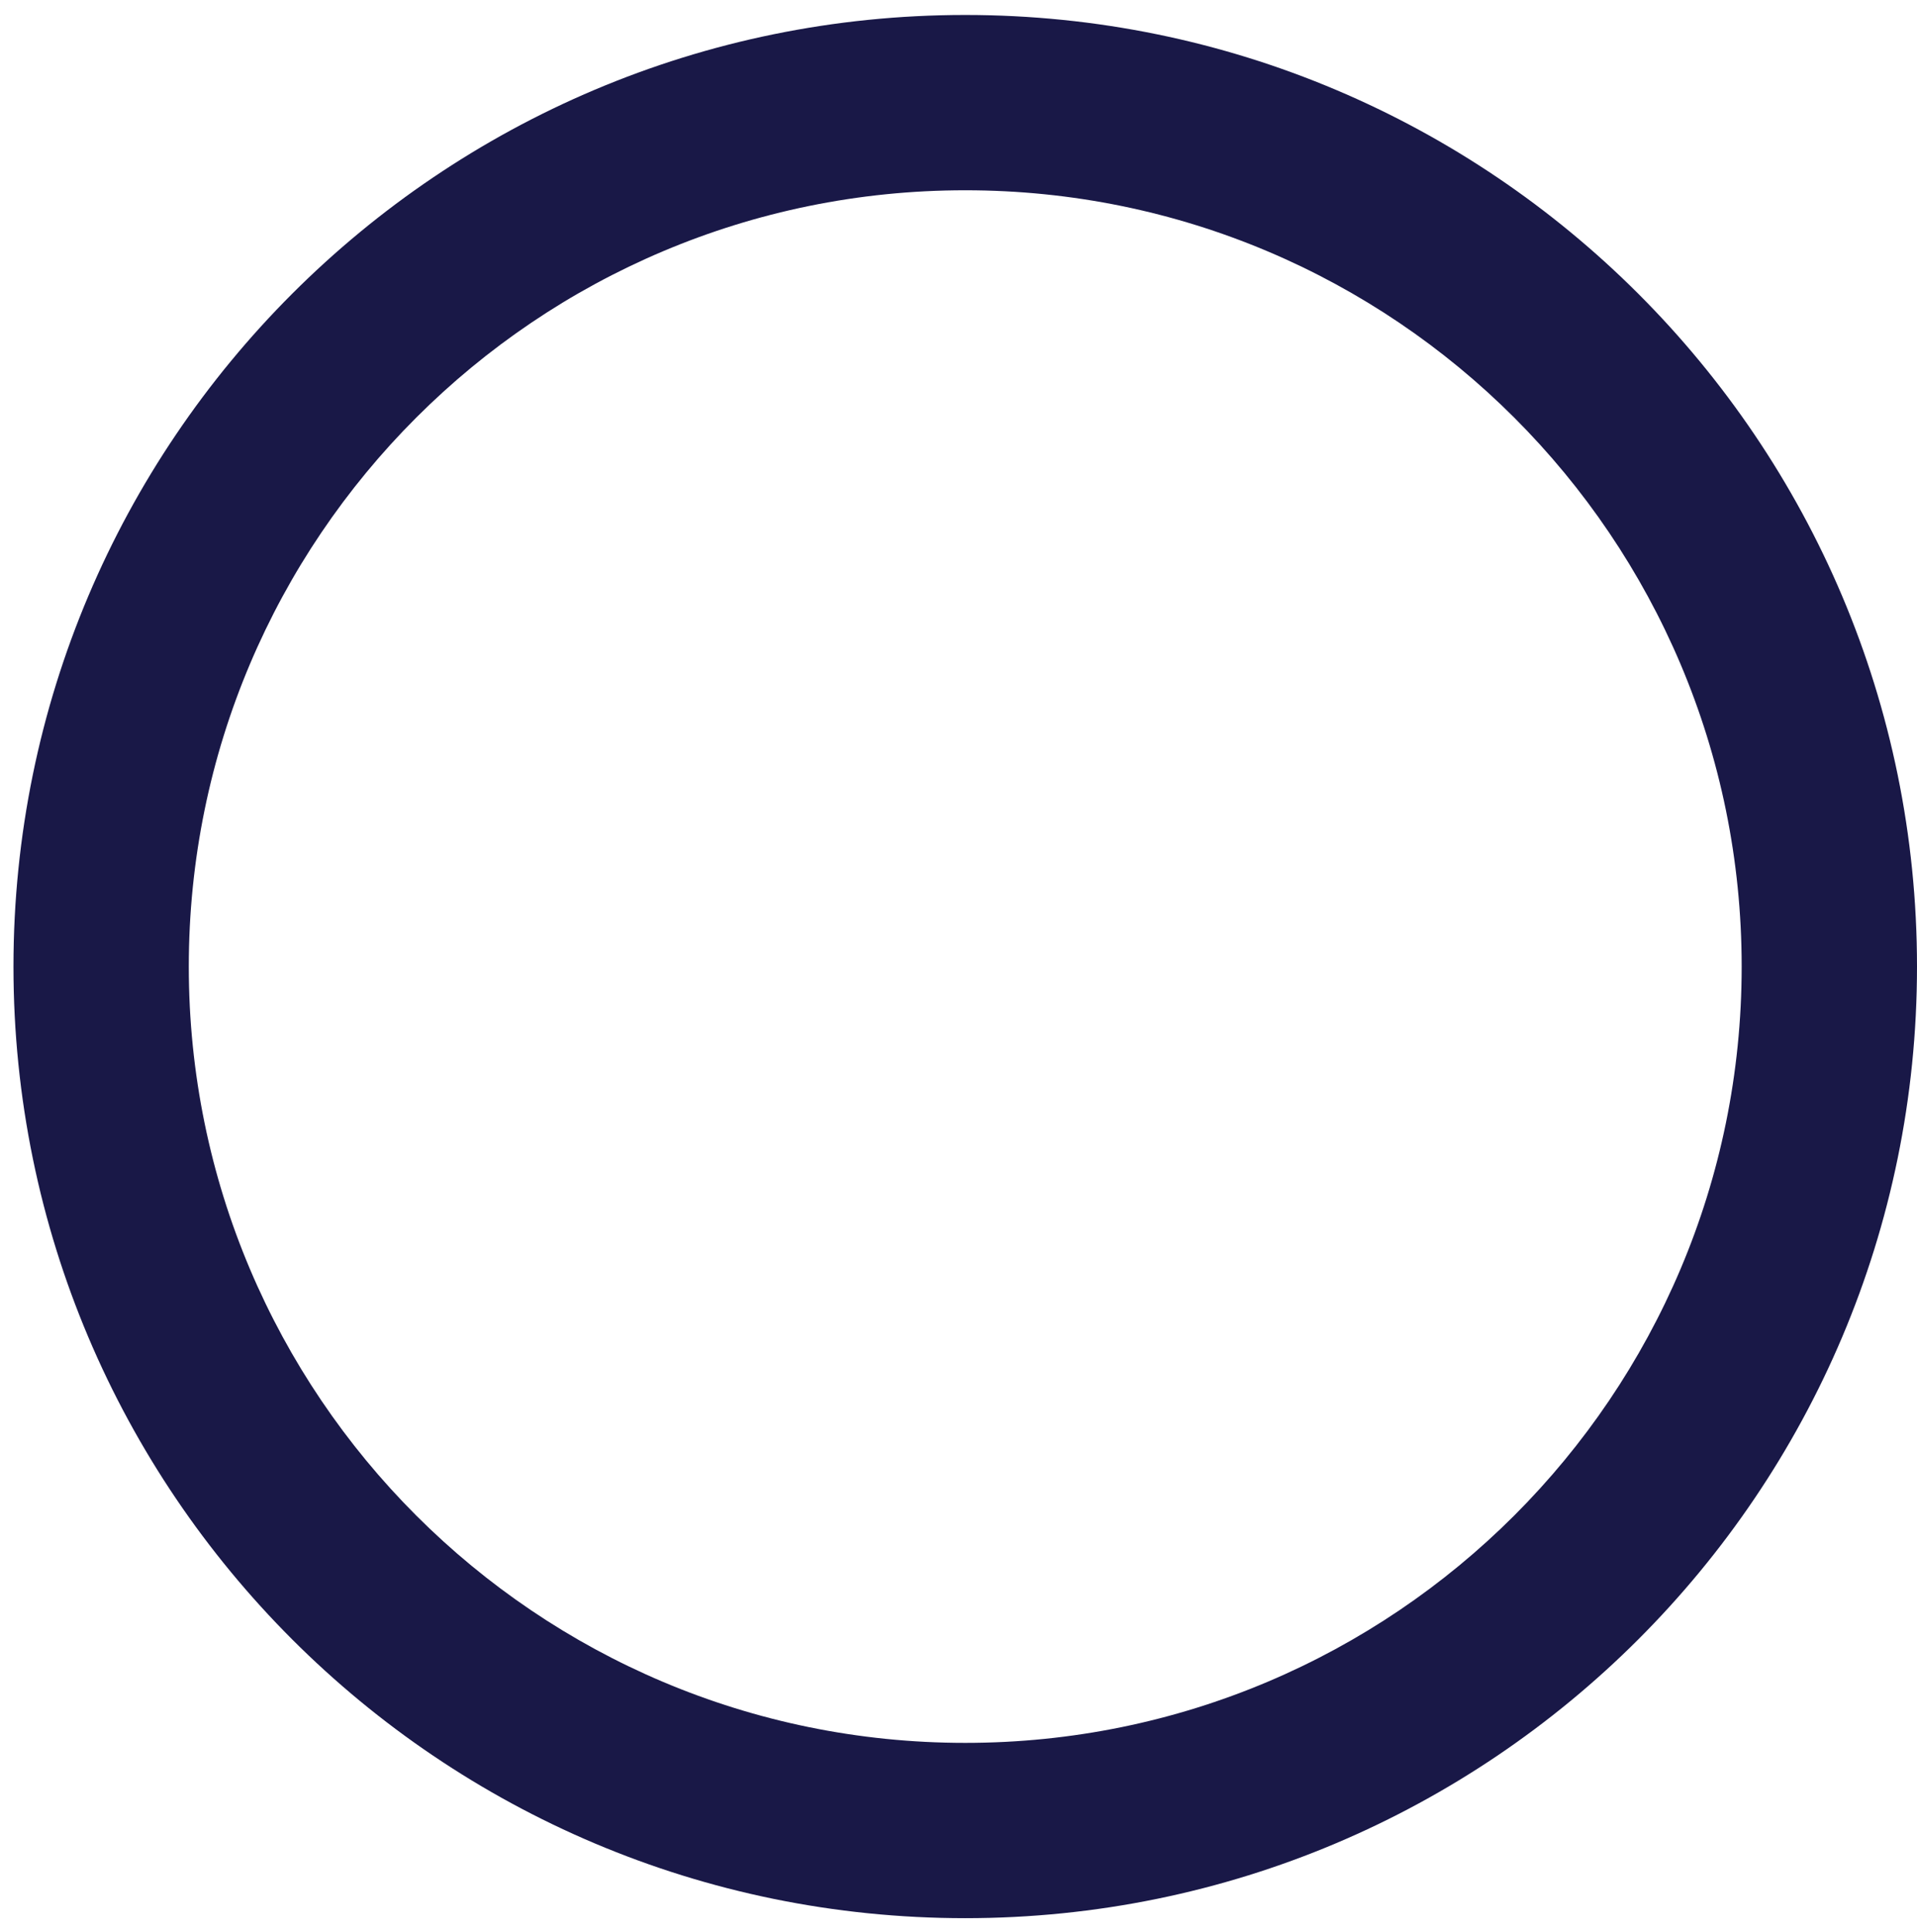 <svg width="122" height="123" viewBox="0 0 122 123" fill="none" xmlns="http://www.w3.org/2000/svg">
<path fill-rule="evenodd" clip-rule="evenodd" d="M61.429 122.096C94.881 122.096 122 94.978 122 61.525C122 28.072 94.881 0.953 61.429 0.953C27.976 0.953 0.857 28.072 0.857 61.525C0.857 94.978 27.976 122.096 61.429 122.096ZM61.429 110.938C34.138 110.938 12.015 88.815 12.015 61.525C12.015 34.234 34.138 12.111 61.429 12.111C88.719 12.111 110.842 34.234 110.842 61.525C110.842 88.815 88.719 110.938 61.429 110.938Z" fill="#191847"/>
</svg>
